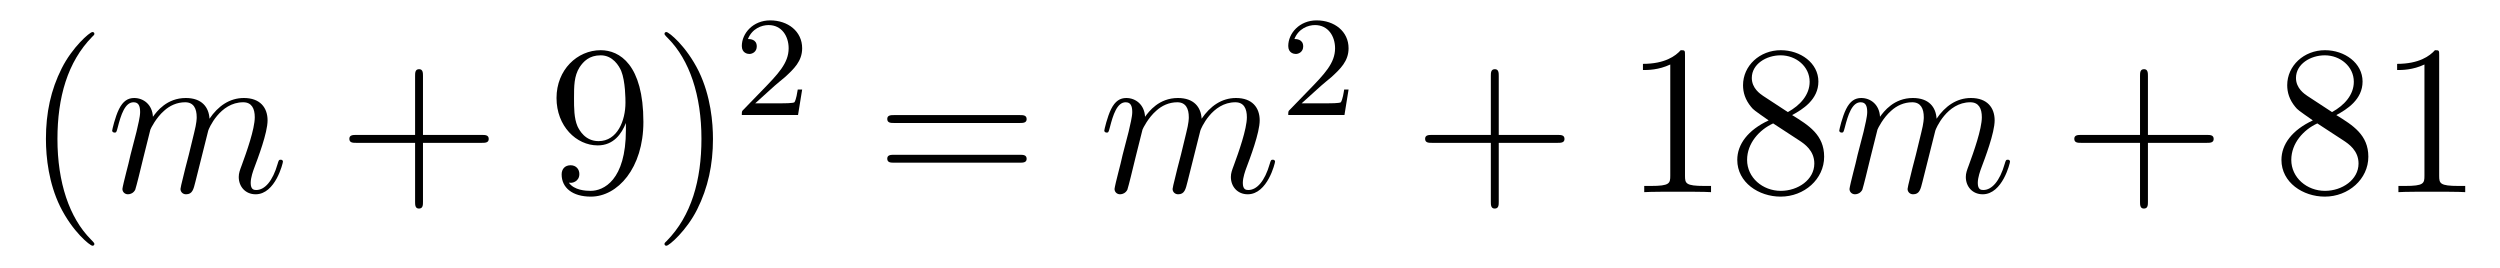 <?xml version='1.0'?>
<!-- This file was generated by dvisvgm 1.14.1 -->
<svg height='15pt' version='1.1' viewBox='0 -15 140 15' width='140pt' xmlns='http://www.w3.org/2000/svg' xmlns:xlink='http://www.w3.org/1999/xlink'>
<g id='page1'>
<g transform='matrix(1 0 0 1 -127 650)'>
<path d='M132.285 -651.335C132.285 -651.371 132.285 -651.395 132.082 -651.598C130.887 -652.806 130.217 -654.778 130.217 -657.217C130.217 -659.536 130.779 -661.532 132.166 -662.943C132.285 -663.05 132.285 -663.074 132.285 -663.11C132.285 -663.182 132.225 -663.206 132.177 -663.206C132.022 -663.206 131.042 -662.345 130.456 -661.173C129.847 -659.966 129.572 -658.687 129.572 -657.217C129.572 -656.152 129.739 -654.73 130.36 -653.451C131.066 -652.017 132.046 -651.239 132.177 -651.239C132.225 -651.239 132.285 -651.263 132.285 -651.335Z' fill-rule='evenodd'/>
<path d='M135.421 -657.742C135.445 -657.814 135.744 -658.412 136.186 -658.794C136.497 -659.081 136.904 -659.273 137.37 -659.273C137.848 -659.273 138.015 -658.914 138.015 -658.436C138.015 -658.364 138.015 -658.125 137.872 -657.563L137.573 -656.332C137.477 -655.973 137.25 -655.089 137.226 -654.957C137.178 -654.778 137.107 -654.467 137.107 -654.419C137.107 -654.252 137.238 -654.12 137.417 -654.12C137.776 -654.12 137.836 -654.395 137.944 -654.826L138.661 -657.683C138.684 -657.778 139.306 -659.273 140.621 -659.273C141.099 -659.273 141.267 -658.914 141.267 -658.436C141.267 -657.767 140.8 -656.463 140.537 -655.746C140.43 -655.459 140.37 -655.304 140.37 -655.089C140.37 -654.551 140.741 -654.12 141.315 -654.12C142.426 -654.12 142.845 -655.878 142.845 -655.949C142.845 -656.009 142.797 -656.057 142.725 -656.057C142.617 -656.057 142.605 -656.021 142.546 -655.818C142.271 -654.862 141.829 -654.36 141.351 -654.36C141.231 -654.36 141.039 -654.372 141.039 -654.754C141.039 -655.065 141.183 -655.447 141.231 -655.579C141.446 -656.152 141.984 -657.563 141.984 -658.257C141.984 -658.974 141.565 -659.512 140.657 -659.512C139.856 -659.512 139.21 -659.058 138.732 -658.352C138.696 -658.998 138.302 -659.512 137.406 -659.512C136.342 -659.512 135.78 -658.759 135.564 -658.46C135.529 -659.141 135.039 -659.512 134.513 -659.512C134.166 -659.512 133.891 -659.344 133.664 -658.89C133.449 -658.46 133.281 -657.731 133.281 -657.683C133.281 -657.635 133.329 -657.575 133.413 -657.575C133.509 -657.575 133.521 -657.587 133.592 -657.862C133.771 -658.567 133.999 -659.273 134.477 -659.273C134.752 -659.273 134.847 -659.081 134.847 -658.723C134.847 -658.46 134.728 -657.993 134.644 -657.623L134.31 -656.332C134.262 -656.105 134.13 -655.567 134.07 -655.352C133.987 -655.041 133.855 -654.479 133.855 -654.419C133.855 -654.252 133.987 -654.12 134.166 -654.12C134.31 -654.12 134.477 -654.192 134.572 -654.372C134.596 -654.431 134.704 -654.85 134.764 -655.089L135.027 -656.165L135.421 -657.742Z' fill-rule='evenodd'/>
<path d='M150.687 -657.001H153.987C154.154 -657.001 154.369 -657.001 154.369 -657.217C154.369 -657.444 154.166 -657.444 153.987 -657.444H150.687V-660.743C150.687 -660.91 150.687 -661.126 150.472 -661.126C150.245 -661.126 150.245 -660.922 150.245 -660.743V-657.444H146.946C146.778 -657.444 146.563 -657.444 146.563 -657.228C146.563 -657.001 146.767 -657.001 146.946 -657.001H150.245V-653.702C150.245 -653.535 150.245 -653.32 150.46 -653.32C150.687 -653.32 150.687 -653.523 150.687 -653.702V-657.001Z' fill-rule='evenodd'/>
<path d='M162.05 -657.719C162.05 -654.897 160.795 -654.312 160.078 -654.312C159.791 -654.312 159.157 -654.348 158.858 -654.766H158.93C159.014 -654.742 159.444 -654.814 159.444 -655.256C159.444 -655.519 159.265 -655.746 158.954 -655.746S158.452 -655.543 158.452 -655.232C158.452 -654.491 159.05 -653.989 160.09 -653.989C161.584 -653.989 163.03 -655.579 163.03 -658.173C163.03 -661.388 161.692 -662.189 160.64 -662.189C159.325 -662.189 158.165 -661.09 158.165 -659.512C158.165 -657.934 159.277 -656.858 160.472 -656.858C161.357 -656.858 161.811 -657.503 162.05 -658.113V-657.719ZM160.52 -657.097C159.767 -657.097 159.444 -657.707 159.337 -657.934C159.145 -658.388 159.145 -658.962 159.145 -659.5C159.145 -660.169 159.145 -660.743 159.456 -661.233C159.671 -661.556 159.994 -661.902 160.64 -661.902C161.321 -661.902 161.668 -661.305 161.787 -661.03C162.026 -660.444 162.026 -659.428 162.026 -659.249C162.026 -658.245 161.572 -657.097 160.52 -657.097ZM166.926 -657.217C166.926 -658.125 166.806 -659.607 166.137 -660.994C165.432 -662.428 164.451 -663.206 164.32 -663.206C164.272 -663.206 164.212 -663.182 164.212 -663.11C164.212 -663.074 164.212 -663.05 164.416 -662.847C165.611 -661.64 166.281 -659.667 166.281 -657.228C166.281 -654.909 165.719 -652.913 164.332 -651.502C164.212 -651.395 164.212 -651.371 164.212 -651.335C164.212 -651.263 164.272 -651.239 164.32 -651.239C164.475 -651.239 165.456 -652.1 166.041 -653.272C166.651 -654.491 166.926 -655.782 166.926 -657.217Z' fill-rule='evenodd'/>
<path d='M170.367 -660.186C170.495 -660.305 170.829 -660.568 170.957 -660.68C171.451 -661.134 171.921 -661.572 171.921 -662.297C171.921 -663.245 171.124 -663.859 170.128 -663.859C169.172 -663.859 168.542 -663.134 168.542 -662.425C168.542 -662.034 168.853 -661.978 168.965 -661.978C169.132 -661.978 169.379 -662.098 169.379 -662.401C169.379 -662.815 168.981 -662.815 168.885 -662.815C169.116 -663.397 169.65 -663.596 170.04 -663.596C170.782 -663.596 171.164 -662.967 171.164 -662.297C171.164 -661.468 170.582 -660.863 169.642 -659.899L168.638 -658.863C168.542 -658.775 168.542 -658.759 168.542 -658.56H171.69L171.921 -659.986H171.674C171.65 -659.827 171.586 -659.428 171.491 -659.277C171.443 -659.213 170.837 -659.213 170.71 -659.213H169.291L170.367 -660.186Z' fill-rule='evenodd'/>
<path d='M184.109 -658.113C184.276 -658.113 184.492 -658.113 184.492 -658.328C184.492 -658.555 184.288 -658.555 184.109 -658.555H177.068C176.901 -658.555 176.686 -658.555 176.686 -658.34C176.686 -658.113 176.889 -658.113 177.068 -658.113H184.109ZM184.109 -655.89C184.276 -655.89 184.492 -655.89 184.492 -656.105C184.492 -656.332 184.288 -656.332 184.109 -656.332H177.068C176.901 -656.332 176.686 -656.332 176.686 -656.117C176.686 -655.89 176.889 -655.89 177.068 -655.89H184.109Z' fill-rule='evenodd'/>
<path d='M190.98 -657.742C191.004 -657.814 191.303 -658.412 191.745 -658.794C192.055 -659.081 192.462 -659.273 192.928 -659.273C193.406 -659.273 193.573 -658.914 193.573 -658.436C193.573 -658.364 193.573 -658.125 193.43 -657.563L193.132 -656.332C193.036 -655.973 192.809 -655.089 192.785 -654.957C192.737 -654.778 192.665 -654.467 192.665 -654.419C192.665 -654.252 192.797 -654.12 192.976 -654.12C193.334 -654.12 193.394 -654.395 193.502 -654.826L194.219 -657.683C194.243 -657.778 194.864 -659.273 196.18 -659.273C196.658 -659.273 196.825 -658.914 196.825 -658.436C196.825 -657.767 196.36 -656.463 196.096 -655.746C195.989 -655.459 195.929 -655.304 195.929 -655.089C195.929 -654.551 196.3 -654.12 196.873 -654.12C197.984 -654.12 198.403 -655.878 198.403 -655.949C198.403 -656.009 198.355 -656.057 198.283 -656.057C198.176 -656.057 198.164 -656.021 198.104 -655.818C197.83 -654.862 197.387 -654.36 196.909 -654.36C196.789 -654.36 196.598 -654.372 196.598 -654.754C196.598 -655.065 196.741 -655.447 196.789 -655.579C197.005 -656.152 197.543 -657.563 197.543 -658.257C197.543 -658.974 197.124 -659.512 196.216 -659.512C195.415 -659.512 194.77 -659.058 194.291 -658.352C194.255 -658.998 193.861 -659.512 192.964 -659.512C191.9 -659.512 191.338 -658.759 191.123 -658.46C191.087 -659.141 190.597 -659.512 190.071 -659.512C189.725 -659.512 189.45 -659.344 189.222 -658.89C189.007 -658.46 188.84 -657.731 188.84 -657.683C188.84 -657.635 188.888 -657.575 188.972 -657.575C189.067 -657.575 189.079 -657.587 189.151 -657.862C189.33 -658.567 189.557 -659.273 190.035 -659.273C190.31 -659.273 190.406 -659.081 190.406 -658.723C190.406 -658.46 190.286 -657.993 190.203 -657.623L189.868 -656.332C189.82 -656.105 189.689 -655.567 189.629 -655.352C189.545 -655.041 189.414 -654.479 189.414 -654.419C189.414 -654.252 189.545 -654.12 189.725 -654.12C189.868 -654.12 190.035 -654.192 190.131 -654.372C190.155 -654.431 190.263 -654.85 190.322 -655.089L190.585 -656.165L190.98 -657.742Z' fill-rule='evenodd'/>
<path d='M200.968 -660.186C201.095 -660.305 201.43 -660.568 201.557 -660.68C202.051 -661.134 202.52 -661.572 202.52 -662.297C202.52 -663.245 201.724 -663.859 200.728 -663.859C199.772 -663.859 199.142 -663.134 199.142 -662.425C199.142 -662.034 199.453 -661.978 199.565 -661.978C199.732 -661.978 199.979 -662.098 199.979 -662.401C199.979 -662.815 199.58 -662.815 199.486 -662.815C199.716 -663.397 200.25 -663.596 200.64 -663.596C201.382 -663.596 201.764 -662.967 201.764 -662.297C201.764 -661.468 201.182 -660.863 200.242 -659.899L199.238 -658.863C199.142 -658.775 199.142 -658.759 199.142 -658.56H202.29L202.52 -659.986H202.273C202.25 -659.827 202.187 -659.428 202.091 -659.277C202.043 -659.213 201.437 -659.213 201.31 -659.213H199.891L200.968 -660.186Z' fill-rule='evenodd'/>
<path d='M210.93 -657.001H214.229C214.397 -657.001 214.612 -657.001 214.612 -657.217C214.612 -657.444 214.409 -657.444 214.229 -657.444H210.93V-660.743C210.93 -660.91 210.93 -661.126 210.714 -661.126C210.487 -661.126 210.487 -660.922 210.487 -660.743V-657.444H207.188C207.02 -657.444 206.806 -657.444 206.806 -657.228C206.806 -657.001 207.008 -657.001 207.188 -657.001H210.487V-653.702C210.487 -653.535 210.487 -653.32 210.702 -653.32C210.93 -653.32 210.93 -653.523 210.93 -653.702V-657.001Z' fill-rule='evenodd'/>
<path d='M221.36 -661.902C221.36 -662.178 221.36 -662.189 221.12 -662.189C220.834 -661.867 220.236 -661.424 219.005 -661.424V-661.078C219.28 -661.078 219.877 -661.078 220.535 -661.388V-655.16C220.535 -654.73 220.499 -654.587 219.448 -654.587H219.077V-654.24C219.4 -654.264 220.559 -654.264 220.954 -654.264S222.496 -654.264 222.818 -654.24V-654.587H222.448C221.396 -654.587 221.36 -654.73 221.36 -655.16V-661.902ZM227.359 -658.555C227.957 -658.878 228.83 -659.428 228.83 -660.432C228.83 -661.472 227.826 -662.189 226.726 -662.189C225.542 -662.189 224.61 -661.317 224.61 -660.229C224.61 -659.823 224.73 -659.416 225.065 -659.01C225.196 -658.854 225.208 -658.842 226.045 -658.257C224.885 -657.719 224.287 -656.918 224.287 -656.045C224.287 -654.778 225.494 -653.989 226.714 -653.989C228.041 -653.989 229.152 -654.969 229.152 -656.224C229.152 -657.444 228.292 -657.982 227.359 -658.555ZM225.733 -659.631C225.578 -659.739 225.101 -660.05 225.101 -660.635C225.101 -661.413 225.913 -661.902 226.714 -661.902C227.575 -661.902 228.34 -661.281 228.34 -660.42C228.34 -659.691 227.814 -659.105 227.12 -658.723L225.733 -659.631ZM226.296 -658.089L227.742 -657.145C228.053 -656.942 228.602 -656.571 228.602 -655.842C228.602 -654.933 227.682 -654.312 226.726 -654.312C225.709 -654.312 224.837 -655.053 224.837 -656.045C224.837 -656.977 225.518 -657.731 226.296 -658.089Z' fill-rule='evenodd'/>
<path d='M232.138 -657.742C232.162 -657.814 232.46 -658.412 232.902 -658.794C233.214 -659.081 233.62 -659.273 234.086 -659.273C234.564 -659.273 234.732 -658.914 234.732 -658.436C234.732 -658.364 234.732 -658.125 234.588 -657.563L234.289 -656.332C234.193 -655.973 233.966 -655.089 233.942 -654.957C233.894 -654.778 233.824 -654.467 233.824 -654.419C233.824 -654.252 233.954 -654.12 234.133 -654.12C234.492 -654.12 234.552 -654.395 234.66 -654.826L235.378 -657.683C235.4 -657.778 236.022 -659.273 237.337 -659.273C237.816 -659.273 237.983 -658.914 237.983 -658.436C237.983 -657.767 237.517 -656.463 237.253 -655.746C237.146 -655.459 237.086 -655.304 237.086 -655.089C237.086 -654.551 237.457 -654.12 238.031 -654.12C239.142 -654.12 239.561 -655.878 239.561 -655.949C239.561 -656.009 239.513 -656.057 239.442 -656.057C239.334 -656.057 239.322 -656.021 239.262 -655.818C238.987 -654.862 238.546 -654.36 238.067 -654.36C237.947 -654.36 237.756 -654.372 237.756 -654.754C237.756 -655.065 237.899 -655.447 237.947 -655.579C238.163 -656.152 238.7 -657.563 238.7 -658.257C238.7 -658.974 238.282 -659.512 237.373 -659.512C236.573 -659.512 235.927 -659.058 235.448 -658.352C235.412 -658.998 235.019 -659.512 234.122 -659.512C233.058 -659.512 232.496 -658.759 232.28 -658.46C232.246 -659.141 231.755 -659.512 231.229 -659.512C230.882 -659.512 230.608 -659.344 230.381 -658.89C230.165 -658.46 229.998 -657.731 229.998 -657.683C229.998 -657.635 230.046 -657.575 230.129 -657.575C230.225 -657.575 230.237 -657.587 230.309 -657.862C230.488 -658.567 230.716 -659.273 231.193 -659.273C231.468 -659.273 231.564 -659.081 231.564 -658.723C231.564 -658.46 231.444 -657.993 231.361 -657.623L231.026 -656.332C230.978 -656.105 230.846 -655.567 230.786 -655.352C230.704 -655.041 230.572 -654.479 230.572 -654.419C230.572 -654.252 230.704 -654.12 230.882 -654.12C231.026 -654.12 231.193 -654.192 231.289 -654.372C231.313 -654.431 231.42 -654.85 231.48 -655.089L231.743 -656.165L232.138 -657.742Z' fill-rule='evenodd'/>
<path d='M247.284 -657.001H250.583C250.751 -657.001 250.966 -657.001 250.966 -657.217C250.966 -657.444 250.763 -657.444 250.583 -657.444H247.284V-660.743C247.284 -660.91 247.284 -661.126 247.068 -661.126C246.841 -661.126 246.841 -660.922 246.841 -660.743V-657.444H243.542C243.374 -657.444 243.16 -657.444 243.16 -657.228C243.16 -657.001 243.362 -657.001 243.542 -657.001H246.841V-653.702C246.841 -653.535 246.841 -653.32 247.057 -653.32C247.284 -653.32 247.284 -653.523 247.284 -653.702V-657.001Z' fill-rule='evenodd'/>
<path d='M257.833 -658.555C258.432 -658.878 259.304 -659.428 259.304 -660.432C259.304 -661.472 258.3 -662.189 257.2 -662.189C256.016 -662.189 255.084 -661.317 255.084 -660.229C255.084 -659.823 255.204 -659.416 255.539 -659.01C255.67 -658.854 255.682 -658.842 256.519 -658.257C255.359 -657.719 254.761 -656.918 254.761 -656.045C254.761 -654.778 255.968 -653.989 257.189 -653.989C258.515 -653.989 259.627 -654.969 259.627 -656.224C259.627 -657.444 258.766 -657.982 257.833 -658.555ZM256.208 -659.631C256.052 -659.739 255.575 -660.05 255.575 -660.635C255.575 -661.413 256.387 -661.902 257.189 -661.902C258.049 -661.902 258.814 -661.281 258.814 -660.42C258.814 -659.691 258.288 -659.105 257.594 -658.723L256.208 -659.631ZM256.77 -658.089L258.216 -657.145C258.527 -656.942 259.078 -656.571 259.078 -655.842C259.078 -654.933 258.156 -654.312 257.2 -654.312C256.184 -654.312 255.312 -655.053 255.312 -656.045C255.312 -656.977 255.992 -657.731 256.77 -658.089ZM263.594 -661.902C263.594 -662.178 263.594 -662.189 263.356 -662.189C263.068 -661.867 262.47 -661.424 261.239 -661.424V-661.078C261.514 -661.078 262.111 -661.078 262.769 -661.388V-655.16C262.769 -654.73 262.734 -654.587 261.682 -654.587H261.311V-654.24C261.634 -654.264 262.793 -654.264 263.188 -654.264C263.582 -654.264 264.73 -654.264 265.052 -654.24V-654.587H264.682C263.63 -654.587 263.594 -654.73 263.594 -655.16V-661.902Z' fill-rule='evenodd'/>
</g>
</g>
</svg>
